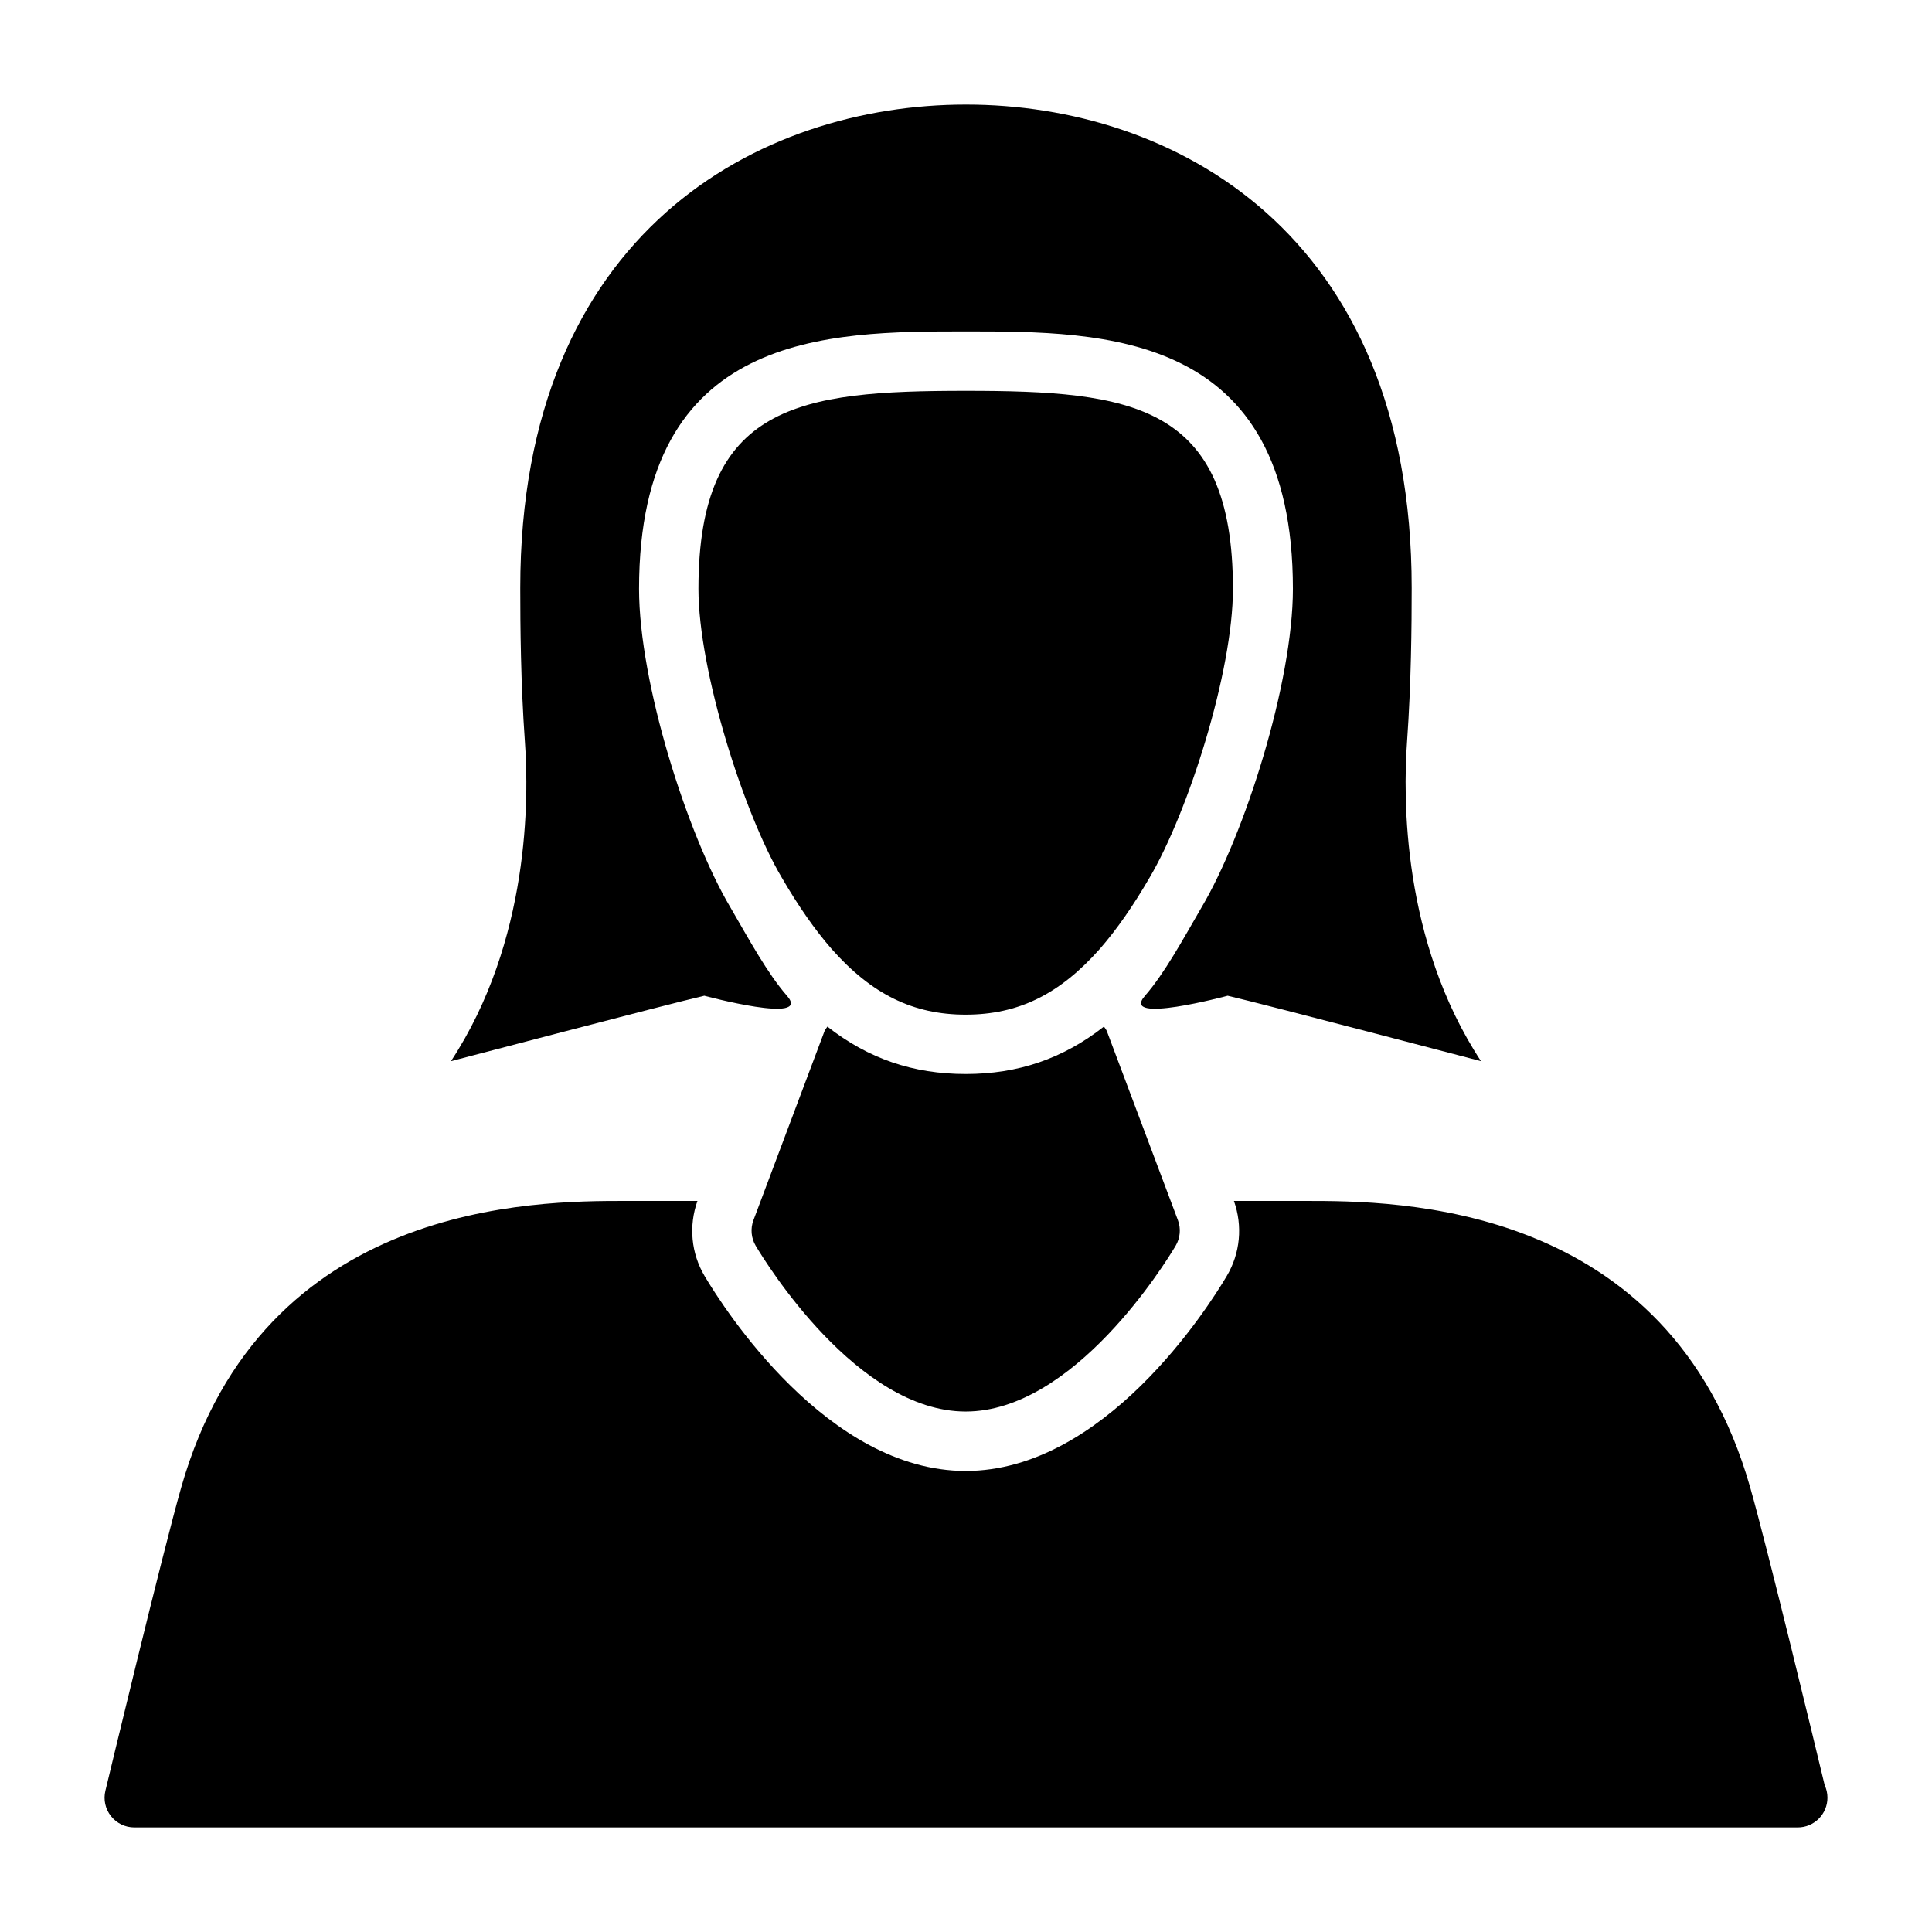 <?xml version="1.0" encoding="UTF-8"?>
<!-- Uploaded to: SVG Repo, www.svgrepo.com, Generator: SVG Repo Mixer Tools -->
<svg fill="#000000" width="800px" height="800px" version="1.1" viewBox="144 144 512 512" xmlns="http://www.w3.org/2000/svg">
 <g>
  <path d="m627.56 617.1c-2.352-9.793-15.133-62.801-19.762-78.996-21.66-75.844-93.977-75.844-117.74-75.844h-19.055c2.356 6.633 1.691 13.875-1.926 19.949-5.109 8.602-32.5 51.613-69.16 51.613-36.656 0-64.051-43.012-69.172-51.629-3.602-6.059-4.266-13.301-1.914-19.934h-19.055c-23.762 0-96.074 0-117.73 75.844-5 17.496-19.5 77.914-20.117 80.473-0.566 2.344-0.023 4.82 1.473 6.711 1.492 1.891 3.769 3 6.18 3h440.68c0.055-0.008 0.102 0 0.156 0 4.352 0 7.875-3.523 7.875-7.875 0-1.184-0.262-2.305-0.73-3.312z"/>
  <path d="m437.33 417.27c-0.172-0.461-0.523-0.805-0.773-1.219-10.887 8.535-22.781 12.57-36.641 12.57-13.883 0-25.793-4.043-36.648-12.559-0.246 0.41-0.594 0.75-0.766 1.207l-18.828 50.094c-0.84 2.238-0.617 4.734 0.602 6.789 2.676 4.492 26.945 43.922 55.641 43.922 28.699 0 52.969-39.43 55.641-43.926 1.223-2.051 1.445-4.551 0.602-6.789z"/>
  <path d="m435.5 395.43c4.434-5.09 8.754-11.277 13.16-18.863 10.227-17.352 22.082-54.527 22.082-76.516 0-48.945-26.758-52.477-70.824-52.477-44.066 0-70.824 3.527-70.824 52.477 0 21.734 12.062 59.594 22.047 76.453 4.441 7.648 8.762 13.84 13.234 18.965 10.641 12.031 21.613 17.422 35.543 17.422 13.93-0.004 24.902-5.394 35.582-17.461z"/>
  <path d="m516.89 340.45c1.094-15.445 1.223-30.59 1.223-40.645 0-94.547-63.59-128.09-118.04-128.09-0.027 0-0.055 0.004-0.078 0.004-0.027 0-0.055-0.004-0.082-0.004-54.453 0-118.04 33.547-118.04 128.1 0 10.055 0.125 25.199 1.223 40.645 1.086 14.898 1.34 52.891-19.582 84.754-0.023 0.027 56.969-14.977 67.137-17.336 0 0 28.746 7.75 21.895 0-5.176-5.934-10.062-14.938-14.98-23.41-11.41-19.258-24.211-59.488-24.211-84.418 0-68.219 50.031-68.219 86.562-68.219h0.078 0.078c36.531 0 86.562 0 86.562 68.219 0 24.93-12.801 65.16-24.211 84.418-4.918 8.473-9.805 17.473-14.98 23.41-6.852 7.75 21.895 0 21.895 0 10.168 2.359 67.16 17.363 67.137 17.336-20.926-31.867-20.672-69.859-19.586-84.758z"/>
 </g>
</svg>